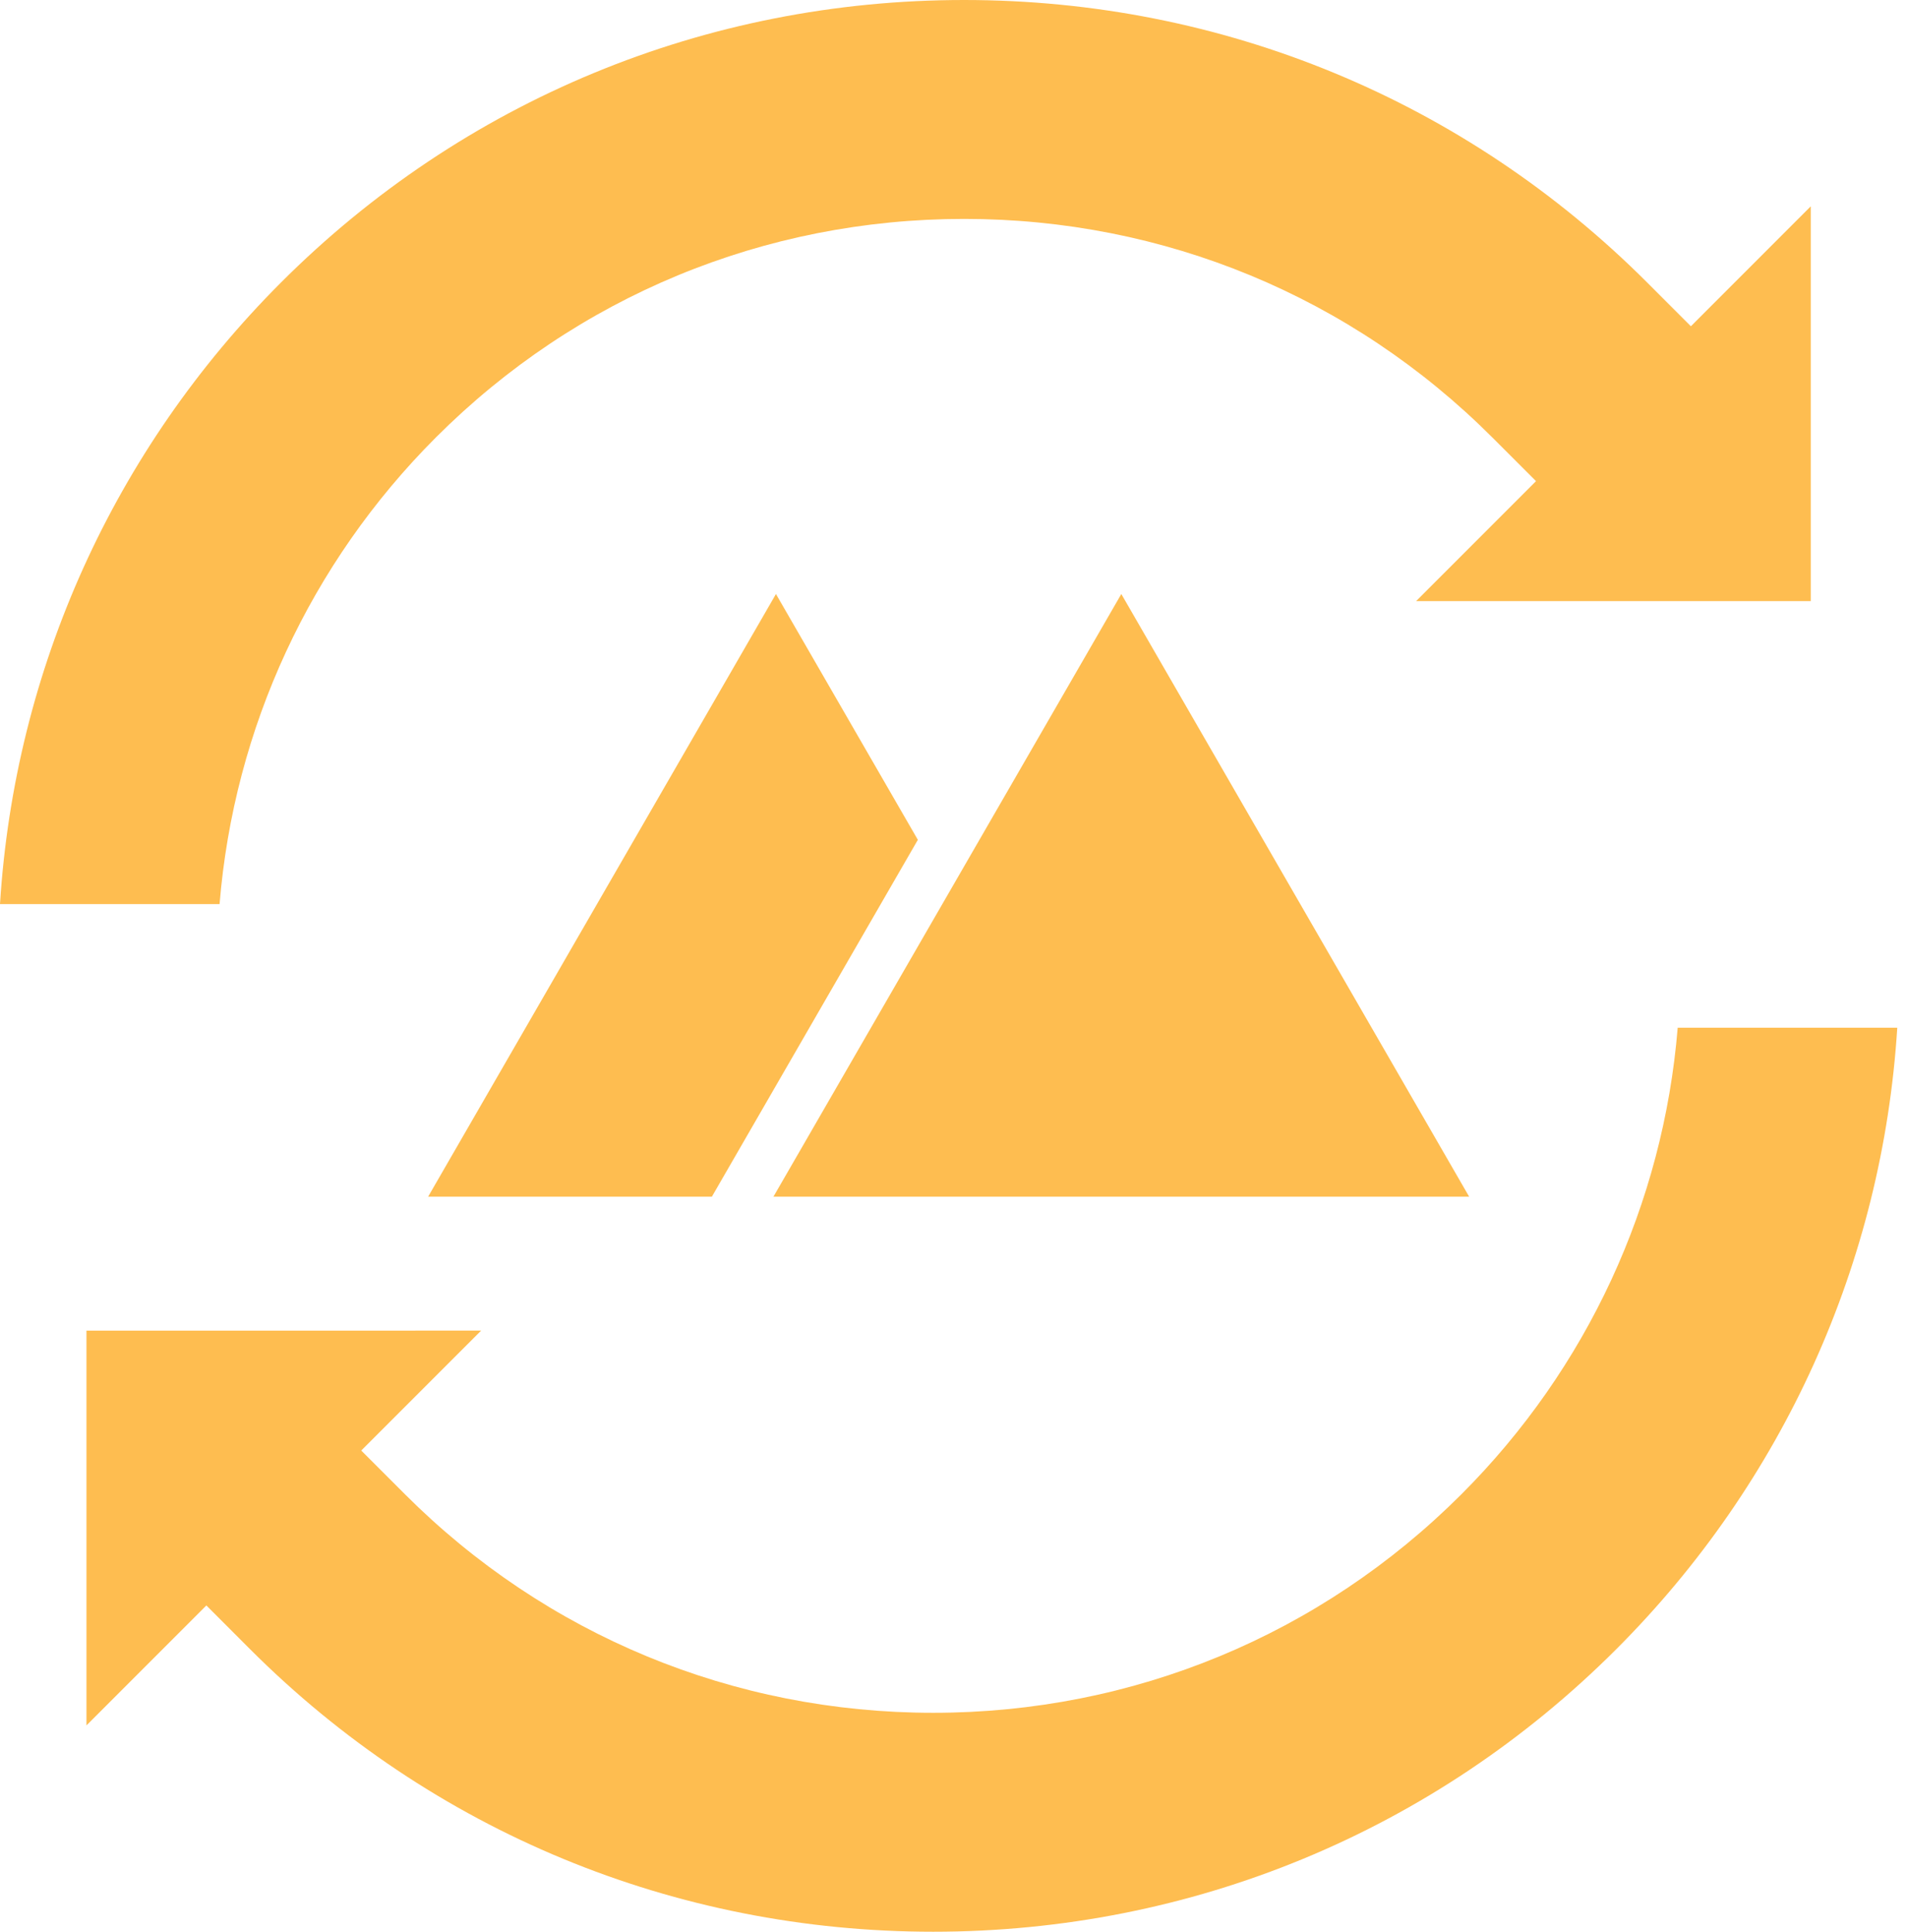 <?xml version="1.0" encoding="UTF-8"?>
<svg width="79px" height="80px" viewBox="0 0 79 80" version="1.1" xmlns="http://www.w3.org/2000/svg" xmlns:xlink="http://www.w3.org/1999/xlink">
    <title>9A7A60F9-24C7-427E-83FE-05D2A561835B</title>
    <g id="MM-Auriga" stroke="none" stroke-width="1" fill="none" fill-rule="evenodd">
        <g transform="translate(-428, -957)" fill="#FEBD50" id="Updating">
            <path d="M474.452,981.6 L460.04,1006.56 L488.862,1006.56 L474.452,981.6 Z M445.735,1006.56 L457.49,1006.56 L466.023,991.78 L460.145,981.6 L445.735,1006.56 Z M497.501,999.56 C496.904,1006.853 493.75,1013.676 488.541,1018.883 C482.705,1024.719 474.934,1027.933 466.66,1027.933 C458.384,1027.933 450.612,1024.719 444.775,1018.882 L442.965,1017.072 L447.932,1012.105 L431.582,1012.106 L431.582,1028.455 L436.549,1023.488 L438.359,1025.299 C445.905,1032.844 455.955,1037 466.658,1037 C477.36,1037 487.411,1032.844 494.957,1025.299 C501.883,1018.372 505.987,1009.275 506.597,999.56 L497.501,999.56 Z M446.057,975.116 C451.893,969.28 459.664,966.066 467.94,966.066 C476.214,966.066 483.986,969.28 489.821,975.116 L491.631,976.926 L486.664,981.894 L503.013,981.894 L503.013,965.545 L498.047,970.512 L496.237,968.701 C488.691,961.156 478.64,957 467.938,957 C457.235,957 447.185,961.156 439.639,968.701 C432.713,975.628 428.61,984.724 428,994.441 L437.096,994.441 C437.693,987.148 440.848,980.326 446.057,975.116 L446.057,975.116 Z"></path>
        </g>
    </g>
</svg>